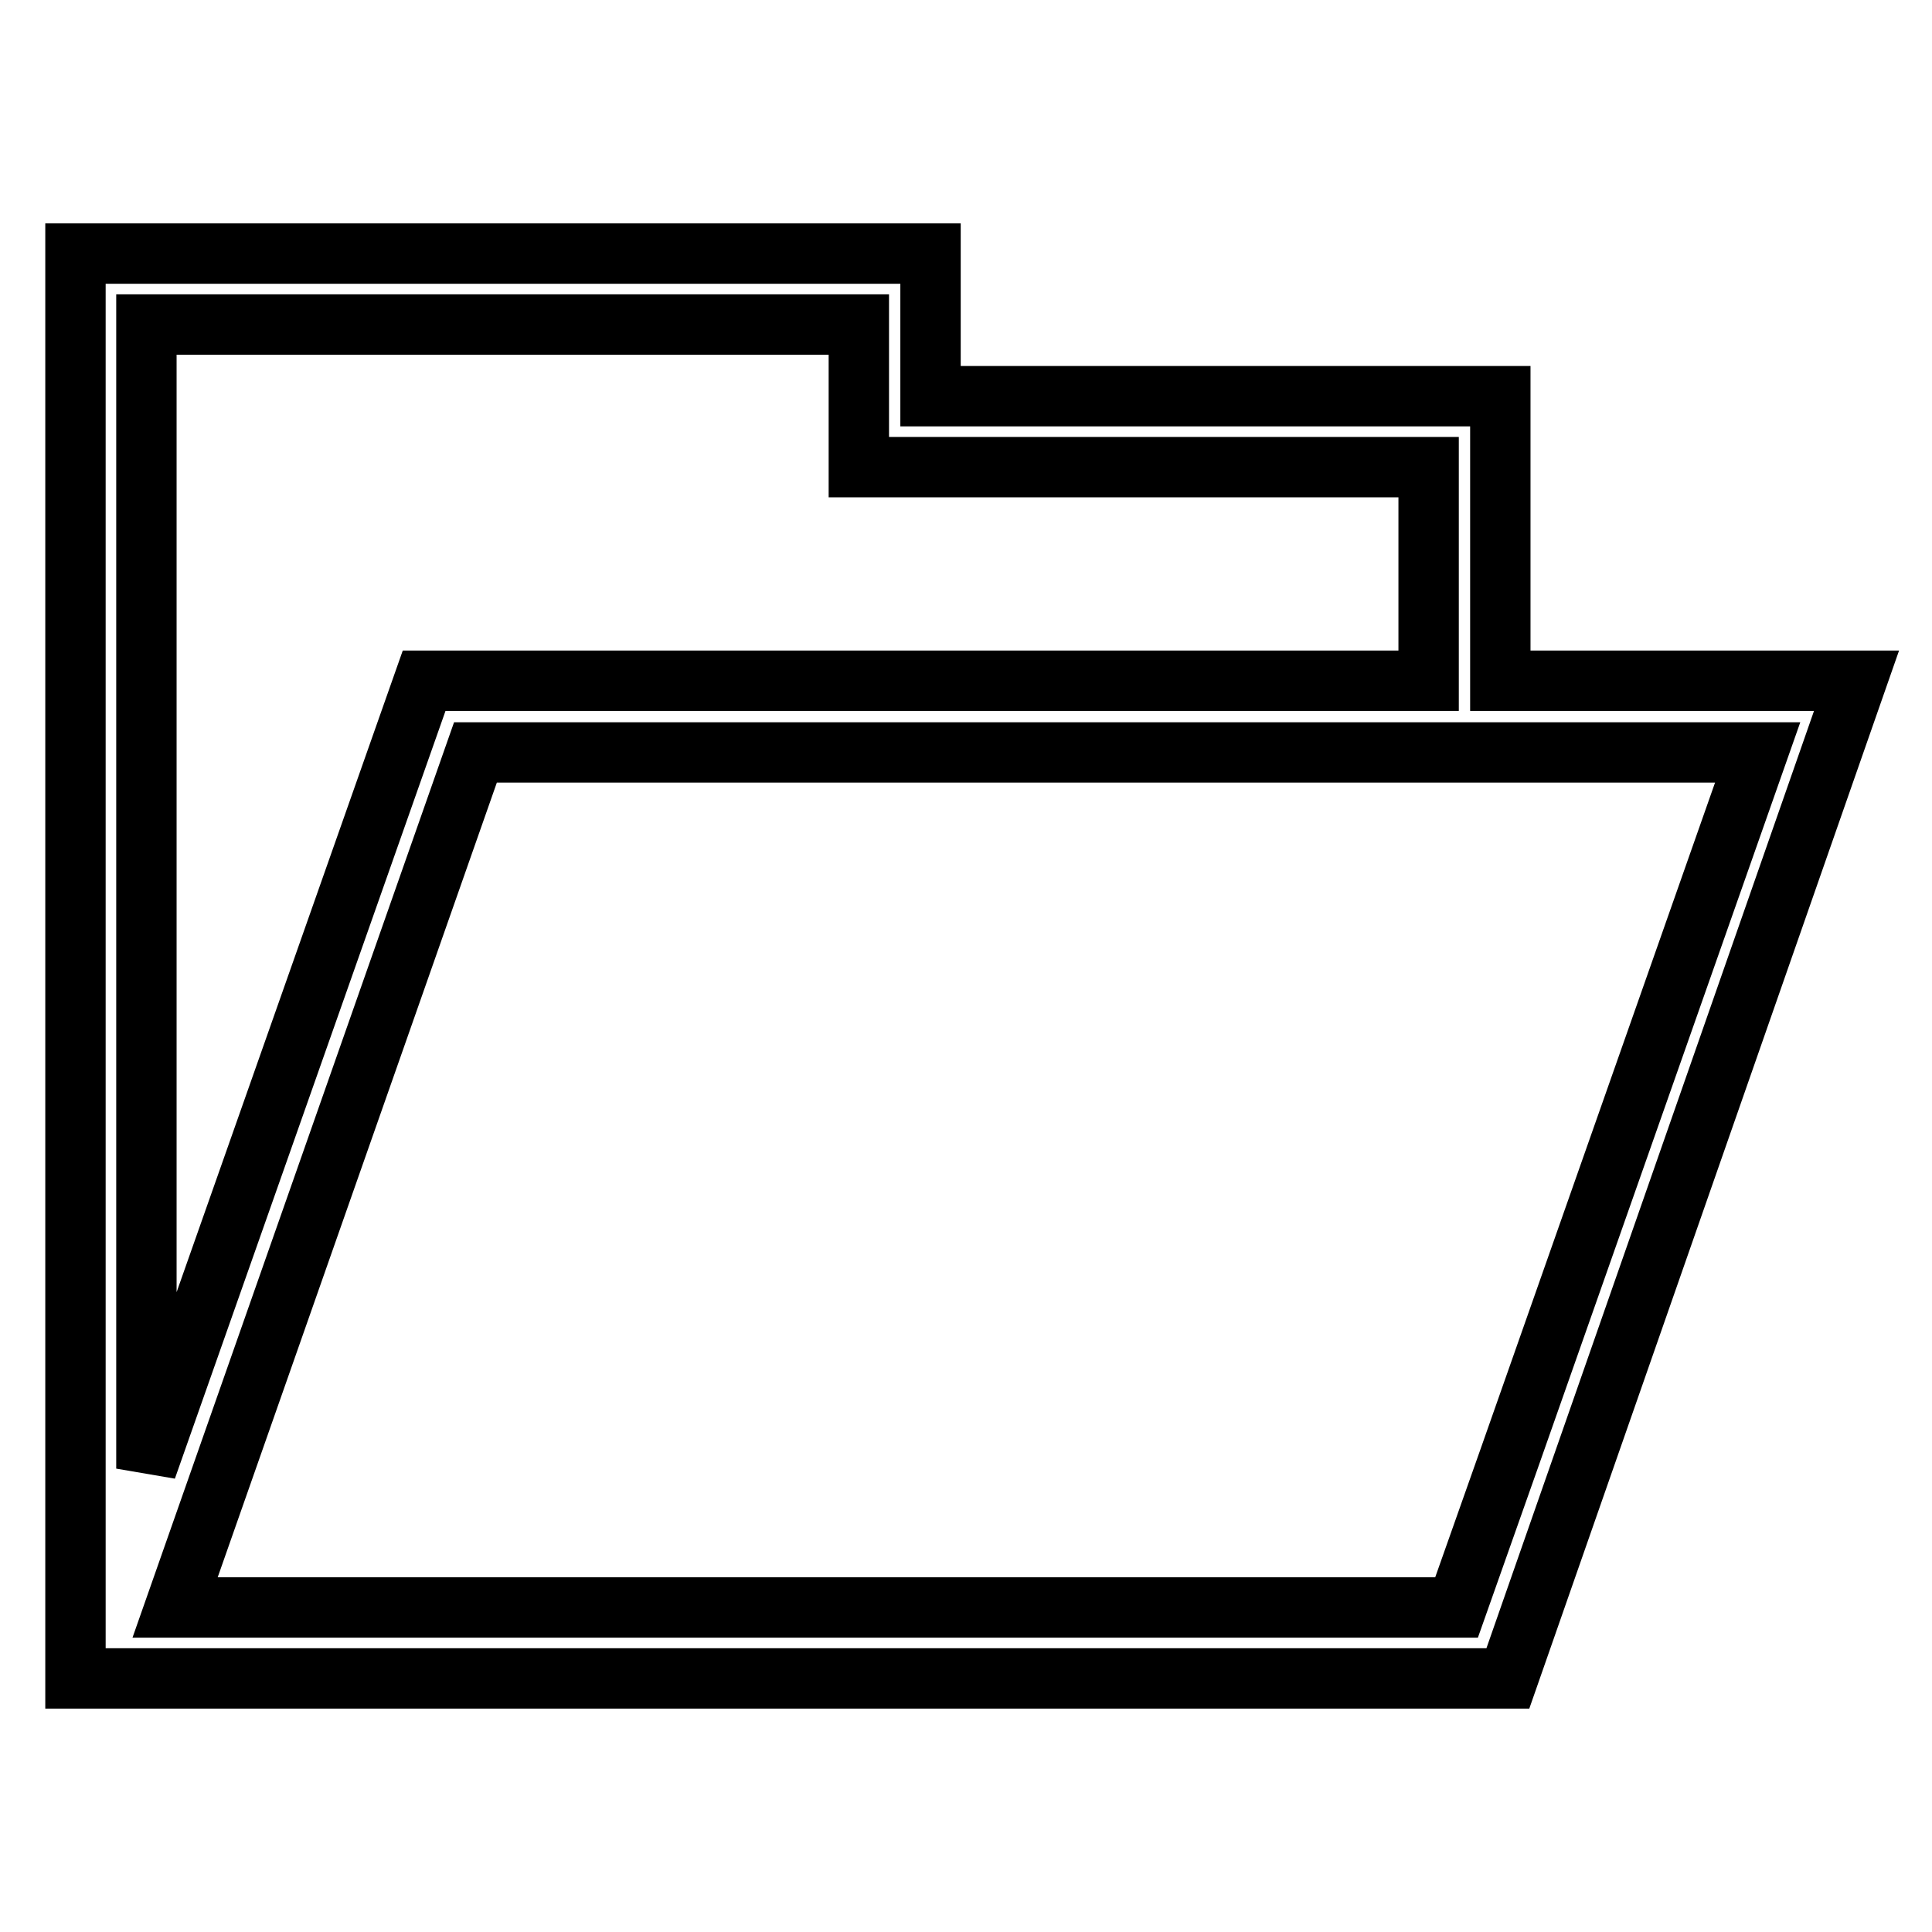 <?xml version="1.0" encoding="utf-8"?>
<!-- Svg Vector Icons : http://www.onlinewebfonts.com/icon -->
<!DOCTYPE svg PUBLIC "-//W3C//DTD SVG 1.1//EN" "http://www.w3.org/Graphics/SVG/1.1/DTD/svg11.dtd">
<svg version="1.1" xmlns="http://www.w3.org/2000/svg" xmlns:xlink="http://www.w3.org/1999/xlink" x="0px" y="0px" viewBox="0 0 256 256" enable-background="new 0 0 256 256" xml:space="preserve">
<g> <path stroke-width="8" fill-opacity="0" stroke="#000000"  d="M198.8,90.2V52.5h-75.5V33.6H10v188.8h189.8L246,90.2H198.8z M19.4,43h94.4v18.9h75.5v28.3H56.2L19.4,194.6 V43z M193,213H23.2L63,99.7h169.9l-32.9,93.5L193,213z"/></g>
</svg>